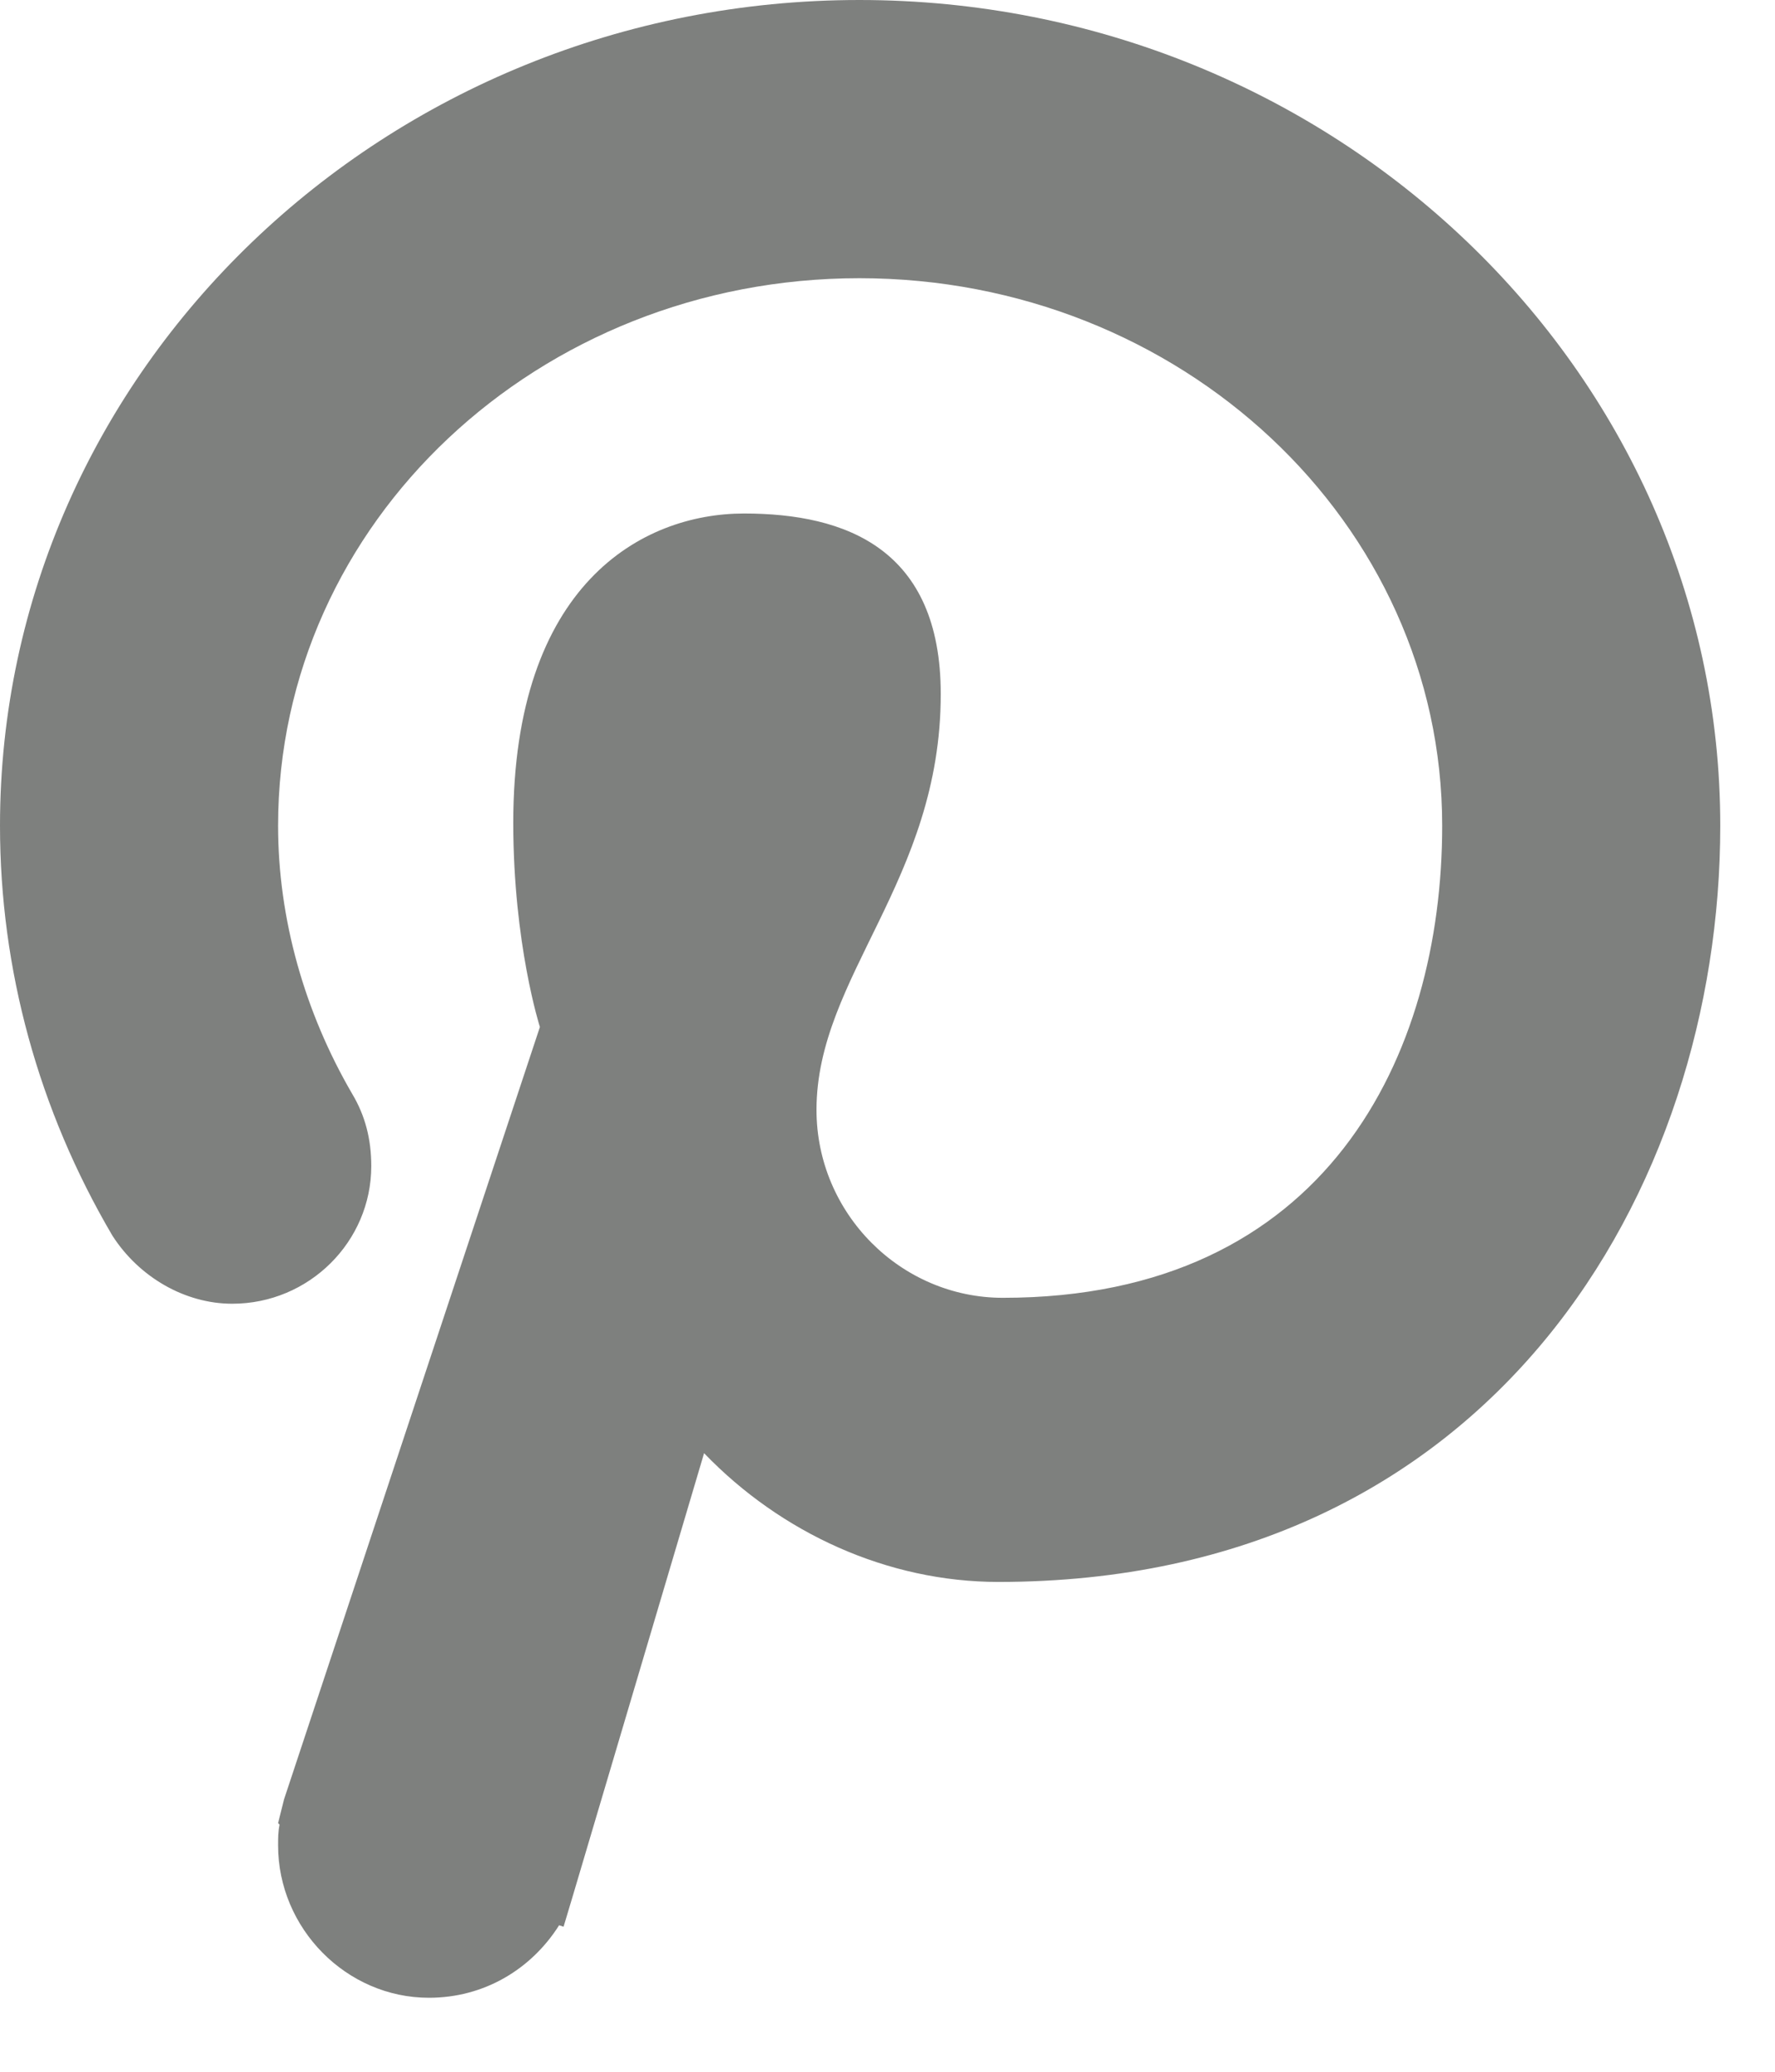 <?xml version="1.0" encoding="utf-8"?>
<!-- Generator: Avocode 2.6.0 - http://avocode.com -->
<svg height="14" width="12" xmlns:xlink="http://www.w3.org/1999/xlink" xmlns="http://www.w3.org/2000/svg" viewBox="0 0 12 14">
    <path fill="#7e807e" fill-rule="evenodd" d="M 6.75 10.69 C 6 10.69 5.28 10.36 4.76 9.82 L 3.87 12.82 L 3.81 13.02 L 3.78 13.01 C 3.59 13.31 3.27 13.5 2.9 13.5 C 2.34 13.5 1.88 13.03 1.88 12.47 C 1.88 12.42 1.88 12.38 1.89 12.33 L 1.88 12.32 L 1.92 12.16 L 3.65 6.94 C 3.65 6.94 3.47 6.38 3.47 5.56 C 3.47 3.95 4.34 3.47 5.03 3.47 C 5.72 3.47 6.36 3.71 6.36 4.69 C 6.36 5.95 5.52 6.6 5.52 7.5 C 5.52 8.2 6.09 8.77 6.78 8.77 C 8.97 8.77 9.75 7.13 9.75 5.58 C 9.75 3.53 7.98 1.88 5.81 1.88 C 3.64 1.88 1.88 3.53 1.88 5.58 C 1.88 6.21 2.06 6.84 2.38 7.39 C 2.47 7.54 2.51 7.7 2.51 7.88 C 2.51 8.39 2.09 8.81 1.57 8.81 C 1.25 8.81 0.94 8.63 0.76 8.35 C 0.26 7.5 0 6.55 0 5.58 C 0 2.5 2.61 0 5.81 0 C 9.01 0 11.63 2.5 11.63 5.58 C 11.63 8.04 10.09 10.69 6.75 10.69 L 6.75 10.69 Z M 6.75 10.69" />
</svg>